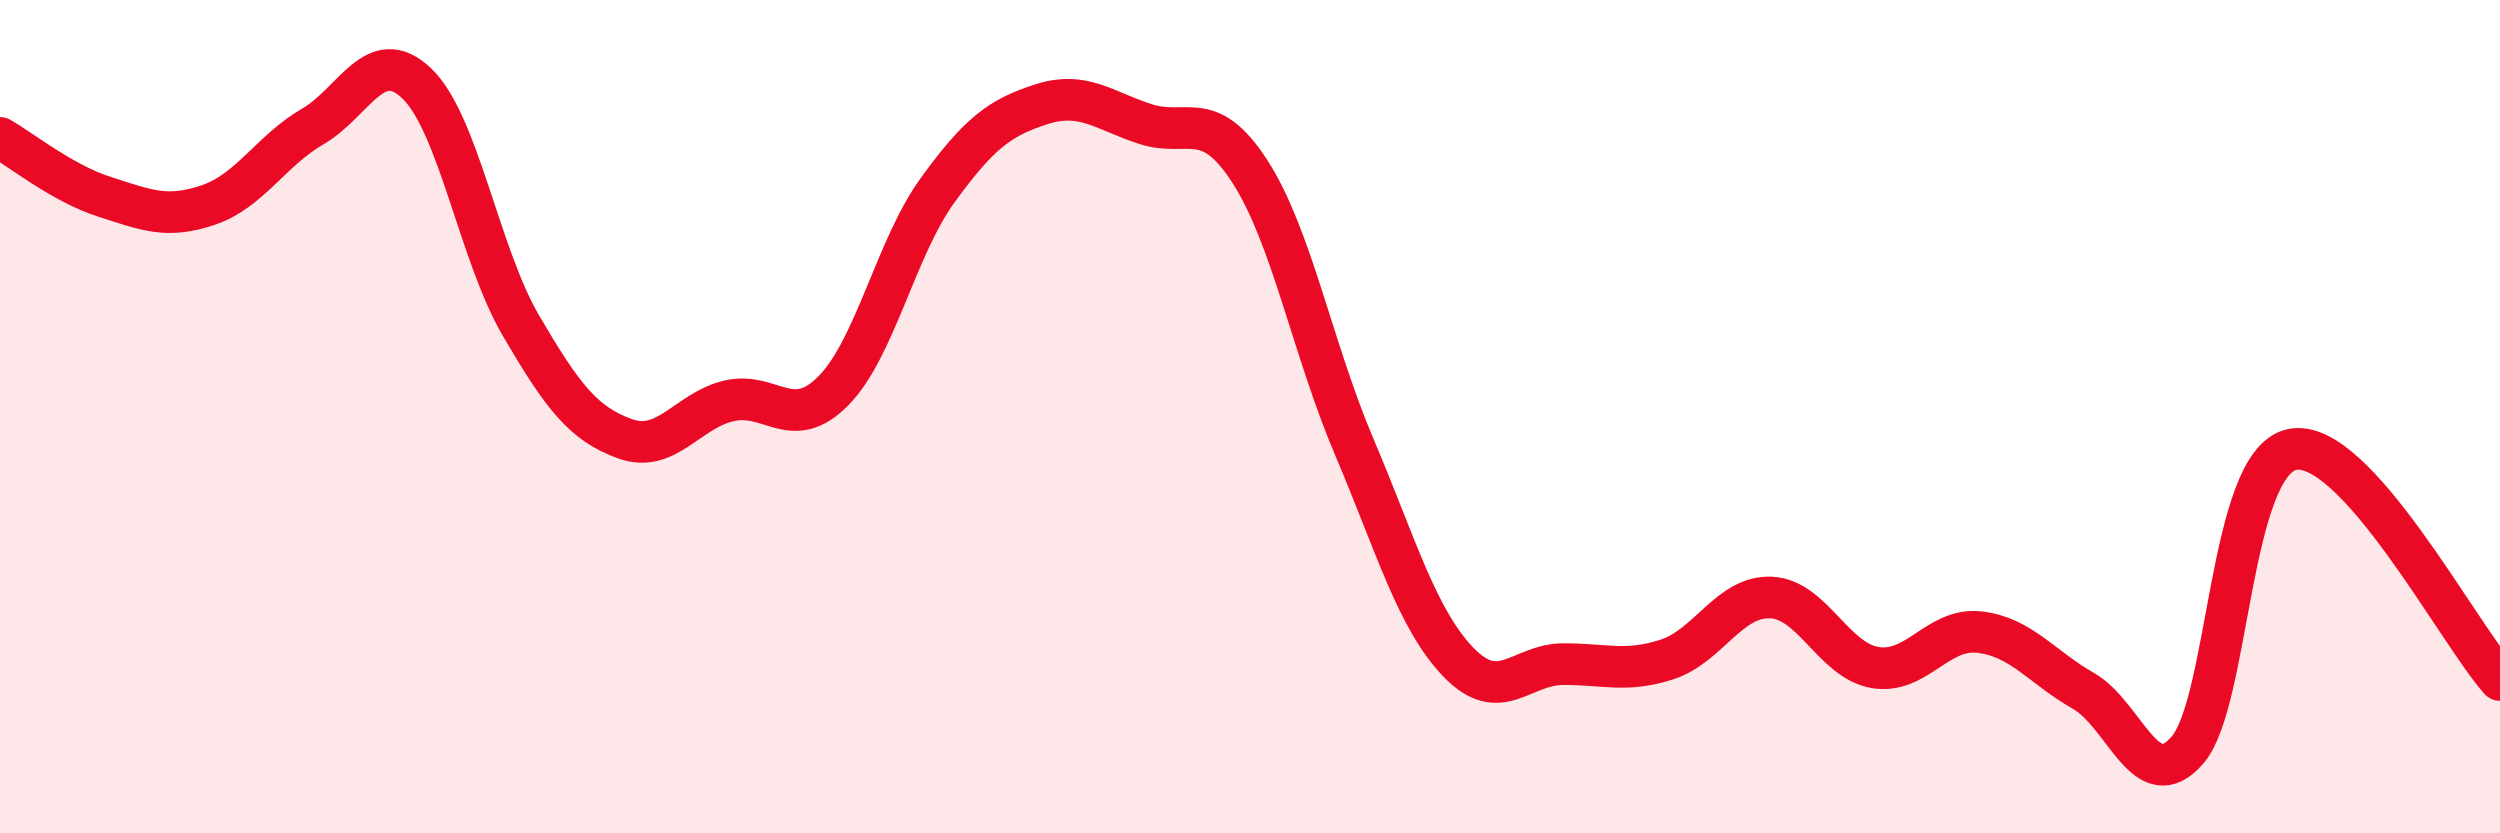 
    <svg width="60" height="20" viewBox="0 0 60 20" xmlns="http://www.w3.org/2000/svg">
      <path
        d="M 0,3.31 C 0.5,3.59 1.5,4.4 2.5,4.72 C 3.5,5.04 4,5.26 5,4.92 C 6,4.58 6.5,3.62 7.5,3.04 C 8.5,2.46 9,1.05 10,2 C 11,2.95 11.5,6.1 12.5,7.81 C 13.5,9.52 14,10.17 15,10.53 C 16,10.89 16.5,9.85 17.5,9.62 C 18.5,9.39 19,10.39 20,9.38 C 21,8.37 21.5,5.95 22.5,4.57 C 23.5,3.19 24,2.82 25,2.5 C 26,2.18 26.5,2.66 27.5,2.98 C 28.5,3.3 29,2.57 30,4.12 C 31,5.67 31.5,8.37 32.5,10.72 C 33.5,13.07 34,14.85 35,15.89 C 36,16.93 36.5,15.95 37.5,15.94 C 38.5,15.93 39,16.15 40,15.83 C 41,15.51 41.5,14.3 42.5,14.34 C 43.5,14.38 44,15.85 45,16.02 C 46,16.19 46.5,15.06 47.5,15.17 C 48.5,15.28 49,16.01 50,16.58 C 51,17.15 51.5,19.16 52.5,18 C 53.5,16.84 53.5,11.13 55,10.79 C 56.5,10.45 59,15.21 60,16.32L60 20L0 20Z"
        fill="#EB0A25"
        opacity="0.1"
        stroke-linecap="round"
        stroke-linejoin="round"
      />
      <path
        d="M 0,3.31 C 0.5,3.59 1.5,4.4 2.5,4.72 C 3.5,5.04 4,5.26 5,4.92 C 6,4.58 6.5,3.62 7.5,3.04 C 8.5,2.46 9,1.05 10,2 C 11,2.95 11.5,6.1 12.5,7.81 C 13.5,9.52 14,10.17 15,10.53 C 16,10.89 16.5,9.85 17.5,9.62 C 18.5,9.39 19,10.39 20,9.38 C 21,8.37 21.5,5.95 22.5,4.57 C 23.5,3.19 24,2.82 25,2.5 C 26,2.18 26.5,2.66 27.5,2.98 C 28.5,3.3 29,2.57 30,4.12 C 31,5.67 31.5,8.37 32.5,10.72 C 33.5,13.07 34,14.85 35,15.89 C 36,16.93 36.5,15.95 37.5,15.94 C 38.5,15.93 39,16.15 40,15.83 C 41,15.51 41.5,14.3 42.5,14.34 C 43.5,14.38 44,15.85 45,16.02 C 46,16.19 46.5,15.06 47.5,15.17 C 48.5,15.28 49,16.01 50,16.58 C 51,17.15 51.5,19.16 52.5,18 C 53.5,16.84 53.5,11.13 55,10.79 C 56.5,10.45 59,15.21 60,16.32"
        stroke="#EB0A25"
        stroke-width="1"
        fill="none"
        stroke-linecap="round"
        stroke-linejoin="round"
      />
    </svg>
  
